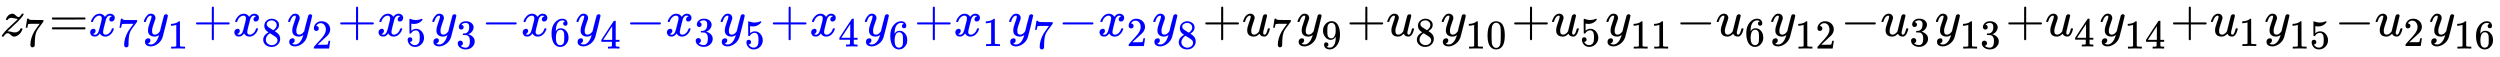 <svg xmlns:xlink="http://www.w3.org/1999/xlink" width="81.267ex" height="1.843ex" style="vertical-align: -0.671ex;" viewBox="0 -504.3 34989.7 793.3" role="img" focusable="false" xmlns="http://www.w3.org/2000/svg" aria-labelledby="MathJax-SVG-1-Title">
<title id="MathJax-SVG-1-Title">{\displaystyle \scriptstyle {z_{7}={\color {blue}{x_{7}y_{1}+x_{8}y_{2}+x_{5}y_{3}-x_{6}y_{4}-x_{3}y_{5}+x_{4}y_{6}+x_{1}y_{7}-x_{2}y_{8}}}+u_{7}y_{9}+u_{8}y_{10}+u_{5}y_{11}-u_{6}y_{12}-u_{3}y_{13}+u_{4}y_{14}+u_{1}y_{15}-u_{2}y_{16}}}</title>
<defs aria-hidden="true">
<path stroke-width="1" id="E1-MJMATHI-7A" d="M347 338Q337 338 294 349T231 360Q211 360 197 356T174 346T162 335T155 324L153 320Q150 317 138 317Q117 317 117 325Q117 330 120 339Q133 378 163 406T229 440Q241 442 246 442Q271 442 291 425T329 392T367 375Q389 375 411 408T434 441Q435 442 449 442H462Q468 436 468 434Q468 430 463 420T449 399T432 377T418 358L411 349Q368 298 275 214T160 106L148 94L163 93Q185 93 227 82T290 71Q328 71 360 90T402 140Q406 149 409 151T424 153Q443 153 443 143Q443 138 442 134Q425 72 376 31T278 -11Q252 -11 232 6T193 40T155 57Q111 57 76 -3Q70 -11 59 -11H54H41Q35 -5 35 -2Q35 13 93 84Q132 129 225 214T340 322Q352 338 347 338Z"></path>
<path stroke-width="1" id="E1-MJMAIN-37" d="M55 458Q56 460 72 567L88 674Q88 676 108 676H128V672Q128 662 143 655T195 646T364 644H485V605L417 512Q408 500 387 472T360 435T339 403T319 367T305 330T292 284T284 230T278 162T275 80Q275 66 275 52T274 28V19Q270 2 255 -10T221 -22Q210 -22 200 -19T179 0T168 40Q168 198 265 368Q285 400 349 489L395 552H302Q128 552 119 546Q113 543 108 522T98 479L95 458V455H55V458Z"></path>
<path stroke-width="1" id="E1-MJMAIN-3D" d="M56 347Q56 360 70 367H707Q722 359 722 347Q722 336 708 328L390 327H72Q56 332 56 347ZM56 153Q56 168 72 173H708Q722 163 722 153Q722 140 707 133H70Q56 140 56 153Z"></path>
<path stroke-width="1" id="E1-MJMATHI-78" d="M52 289Q59 331 106 386T222 442Q257 442 286 424T329 379Q371 442 430 442Q467 442 494 420T522 361Q522 332 508 314T481 292T458 288Q439 288 427 299T415 328Q415 374 465 391Q454 404 425 404Q412 404 406 402Q368 386 350 336Q290 115 290 78Q290 50 306 38T341 26Q378 26 414 59T463 140Q466 150 469 151T485 153H489Q504 153 504 145Q504 144 502 134Q486 77 440 33T333 -11Q263 -11 227 52Q186 -10 133 -10H127Q78 -10 57 16T35 71Q35 103 54 123T99 143Q142 143 142 101Q142 81 130 66T107 46T94 41L91 40Q91 39 97 36T113 29T132 26Q168 26 194 71Q203 87 217 139T245 247T261 313Q266 340 266 352Q266 380 251 392T217 404Q177 404 142 372T93 290Q91 281 88 280T72 278H58Q52 284 52 289Z"></path>
<path stroke-width="1" id="E1-MJMATHI-79" d="M21 287Q21 301 36 335T84 406T158 442Q199 442 224 419T250 355Q248 336 247 334Q247 331 231 288T198 191T182 105Q182 62 196 45T238 27Q261 27 281 38T312 61T339 94Q339 95 344 114T358 173T377 247Q415 397 419 404Q432 431 462 431Q475 431 483 424T494 412T496 403Q496 390 447 193T391 -23Q363 -106 294 -155T156 -205Q111 -205 77 -183T43 -117Q43 -95 50 -80T69 -58T89 -48T106 -45Q150 -45 150 -87Q150 -107 138 -122T115 -142T102 -147L99 -148Q101 -153 118 -160T152 -167H160Q177 -167 186 -165Q219 -156 247 -127T290 -65T313 -9T321 21L315 17Q309 13 296 6T270 -6Q250 -11 231 -11Q185 -11 150 11T104 82Q103 89 103 113Q103 170 138 262T173 379Q173 380 173 381Q173 390 173 393T169 400T158 404H154Q131 404 112 385T82 344T65 302T57 280Q55 278 41 278H27Q21 284 21 287Z"></path>
<path stroke-width="1" id="E1-MJMAIN-31" d="M213 578L200 573Q186 568 160 563T102 556H83V602H102Q149 604 189 617T245 641T273 663Q275 666 285 666Q294 666 302 660V361L303 61Q310 54 315 52T339 48T401 46H427V0H416Q395 3 257 3Q121 3 100 0H88V46H114Q136 46 152 46T177 47T193 50T201 52T207 57T213 61V578Z"></path>
<path stroke-width="1" id="E1-MJMAIN-2B" d="M56 237T56 250T70 270H369V420L370 570Q380 583 389 583Q402 583 409 568V270H707Q722 262 722 250T707 230H409V-68Q401 -82 391 -82H389H387Q375 -82 369 -68V230H70Q56 237 56 250Z"></path>
<path stroke-width="1" id="E1-MJMAIN-38" d="M70 417T70 494T124 618T248 666Q319 666 374 624T429 515Q429 485 418 459T392 417T361 389T335 371T324 363L338 354Q352 344 366 334T382 323Q457 264 457 174Q457 95 399 37T249 -22Q159 -22 101 29T43 155Q43 263 172 335L154 348Q133 361 127 368Q70 417 70 494ZM286 386L292 390Q298 394 301 396T311 403T323 413T334 425T345 438T355 454T364 471T369 491T371 513Q371 556 342 586T275 624Q268 625 242 625Q201 625 165 599T128 534Q128 511 141 492T167 463T217 431Q224 426 228 424L286 386ZM250 21Q308 21 350 55T392 137Q392 154 387 169T375 194T353 216T330 234T301 253T274 270Q260 279 244 289T218 306L210 311Q204 311 181 294T133 239T107 157Q107 98 150 60T250 21Z"></path>
<path stroke-width="1" id="E1-MJMAIN-32" d="M109 429Q82 429 66 447T50 491Q50 562 103 614T235 666Q326 666 387 610T449 465Q449 422 429 383T381 315T301 241Q265 210 201 149L142 93L218 92Q375 92 385 97Q392 99 409 186V189H449V186Q448 183 436 95T421 3V0H50V19V31Q50 38 56 46T86 81Q115 113 136 137Q145 147 170 174T204 211T233 244T261 278T284 308T305 340T320 369T333 401T340 431T343 464Q343 527 309 573T212 619Q179 619 154 602T119 569T109 550Q109 549 114 549Q132 549 151 535T170 489Q170 464 154 447T109 429Z"></path>
<path stroke-width="1" id="E1-MJMAIN-35" d="M164 157Q164 133 148 117T109 101H102Q148 22 224 22Q294 22 326 82Q345 115 345 210Q345 313 318 349Q292 382 260 382H254Q176 382 136 314Q132 307 129 306T114 304Q97 304 95 310Q93 314 93 485V614Q93 664 98 664Q100 666 102 666Q103 666 123 658T178 642T253 634Q324 634 389 662Q397 666 402 666Q410 666 410 648V635Q328 538 205 538Q174 538 149 544L139 546V374Q158 388 169 396T205 412T256 420Q337 420 393 355T449 201Q449 109 385 44T229 -22Q148 -22 99 32T50 154Q50 178 61 192T84 210T107 214Q132 214 148 197T164 157Z"></path>
<path stroke-width="1" id="E1-MJMAIN-33" d="M127 463Q100 463 85 480T69 524Q69 579 117 622T233 665Q268 665 277 664Q351 652 390 611T430 522Q430 470 396 421T302 350L299 348Q299 347 308 345T337 336T375 315Q457 262 457 175Q457 96 395 37T238 -22Q158 -22 100 21T42 130Q42 158 60 175T105 193Q133 193 151 175T169 130Q169 119 166 110T159 94T148 82T136 74T126 70T118 67L114 66Q165 21 238 21Q293 21 321 74Q338 107 338 175V195Q338 290 274 322Q259 328 213 329L171 330L168 332Q166 335 166 348Q166 366 174 366Q202 366 232 371Q266 376 294 413T322 525V533Q322 590 287 612Q265 626 240 626Q208 626 181 615T143 592T132 580H135Q138 579 143 578T153 573T165 566T175 555T183 540T186 520Q186 498 172 481T127 463Z"></path>
<path stroke-width="1" id="E1-MJMAIN-2212" d="M84 237T84 250T98 270H679Q694 262 694 250T679 230H98Q84 237 84 250Z"></path>
<path stroke-width="1" id="E1-MJMAIN-36" d="M42 313Q42 476 123 571T303 666Q372 666 402 630T432 550Q432 525 418 510T379 495Q356 495 341 509T326 548Q326 592 373 601Q351 623 311 626Q240 626 194 566Q147 500 147 364L148 360Q153 366 156 373Q197 433 263 433H267Q313 433 348 414Q372 400 396 374T435 317Q456 268 456 210V192Q456 169 451 149Q440 90 387 34T253 -22Q225 -22 199 -14T143 16T92 75T56 172T42 313ZM257 397Q227 397 205 380T171 335T154 278T148 216Q148 133 160 97T198 39Q222 21 251 21Q302 21 329 59Q342 77 347 104T352 209Q352 289 347 316T329 361Q302 397 257 397Z"></path>
<path stroke-width="1" id="E1-MJMAIN-34" d="M462 0Q444 3 333 3Q217 3 199 0H190V46H221Q241 46 248 46T265 48T279 53T286 61Q287 63 287 115V165H28V211L179 442Q332 674 334 675Q336 677 355 677H373L379 671V211H471V165H379V114Q379 73 379 66T385 54Q393 47 442 46H471V0H462ZM293 211V545L74 212L183 211H293Z"></path>
<path stroke-width="1" id="E1-MJMATHI-75" d="M21 287Q21 295 30 318T55 370T99 420T158 442Q204 442 227 417T250 358Q250 340 216 246T182 105Q182 62 196 45T238 27T291 44T328 78L339 95Q341 99 377 247Q407 367 413 387T427 416Q444 431 463 431Q480 431 488 421T496 402L420 84Q419 79 419 68Q419 43 426 35T447 26Q469 29 482 57T512 145Q514 153 532 153Q551 153 551 144Q550 139 549 130T540 98T523 55T498 17T462 -8Q454 -10 438 -10Q372 -10 347 46Q345 45 336 36T318 21T296 6T267 -6T233 -11Q189 -11 155 7Q103 38 103 113Q103 170 138 262T173 379Q173 380 173 381Q173 390 173 393T169 400T158 404H154Q131 404 112 385T82 344T65 302T57 280Q55 278 41 278H27Q21 284 21 287Z"></path>
<path stroke-width="1" id="E1-MJMAIN-39" d="M352 287Q304 211 232 211Q154 211 104 270T44 396Q42 412 42 436V444Q42 537 111 606Q171 666 243 666Q245 666 249 666T257 665H261Q273 665 286 663T323 651T370 619T413 560Q456 472 456 334Q456 194 396 97Q361 41 312 10T208 -22Q147 -22 108 7T68 93T121 149Q143 149 158 135T173 96Q173 78 164 65T148 49T135 44L131 43Q131 41 138 37T164 27T206 22H212Q272 22 313 86Q352 142 352 280V287ZM244 248Q292 248 321 297T351 430Q351 508 343 542Q341 552 337 562T323 588T293 615T246 625Q208 625 181 598Q160 576 154 546T147 441Q147 358 152 329T172 282Q197 248 244 248Z"></path>
<path stroke-width="1" id="E1-MJMAIN-30" d="M96 585Q152 666 249 666Q297 666 345 640T423 548Q460 465 460 320Q460 165 417 83Q397 41 362 16T301 -15T250 -22Q224 -22 198 -16T137 16T82 83Q39 165 39 320Q39 494 96 585ZM321 597Q291 629 250 629Q208 629 178 597Q153 571 145 525T137 333Q137 175 145 125T181 46Q209 16 250 16Q290 16 318 46Q347 76 354 130T362 333Q362 478 354 524T321 597Z"></path>
</defs>
<g stroke="currentColor" fill="currentColor" stroke-width="0" transform="matrix(1 0 0 -1 0 0)" aria-hidden="true">
 <use transform="scale(0.707)" xlink:href="#E1-MJMATHI-7A" x="0" y="0"></use>
 <use transform="scale(0.574)" xlink:href="#E1-MJMAIN-37" x="573" y="-253"></use>
 <use transform="scale(0.707)" xlink:href="#E1-MJMAIN-3D" x="971" y="0"></use>
<g transform="translate(1237,0)">
<g fill="blue" stroke="blue">
<g fill="blue" stroke="blue">
<g fill="blue" stroke="blue">
<g fill="blue" stroke="blue">
<g fill="blue" stroke="blue">
<g fill="blue" stroke="blue">
 <use transform="scale(0.707)" xlink:href="#E1-MJMATHI-78"></use>
</g>
<g fill="blue" stroke="blue" transform="translate(404,-146)">
<g fill="blue" stroke="blue">
<g fill="blue" stroke="blue">
 <use transform="scale(0.574)" xlink:href="#E1-MJMAIN-37"></use>
</g>
</g>
</g>
</g>
<g fill="blue" stroke="blue" transform="translate(762,0)">
<g fill="blue" stroke="blue">
 <use transform="scale(0.707)" xlink:href="#E1-MJMATHI-79"></use>
</g>
<g fill="blue" stroke="blue" transform="translate(346,-175)">
<g fill="blue" stroke="blue">
<g fill="blue" stroke="blue">
 <use transform="scale(0.574)" xlink:href="#E1-MJMAIN-31"></use>
</g>
</g>
</g>
</g>
<g fill="blue" stroke="blue" transform="translate(1467,0)">
 <use transform="scale(0.707)" xlink:href="#E1-MJMAIN-2B"></use>
</g>
<g fill="blue" stroke="blue" transform="translate(2018,0)">
<g fill="blue" stroke="blue">
 <use transform="scale(0.707)" xlink:href="#E1-MJMATHI-78"></use>
</g>
<g fill="blue" stroke="blue" transform="translate(404,-140)">
<g fill="blue" stroke="blue">
<g fill="blue" stroke="blue">
 <use transform="scale(0.574)" xlink:href="#E1-MJMAIN-38"></use>
</g>
</g>
</g>
</g>
<g fill="blue" stroke="blue" transform="translate(2781,0)">
<g fill="blue" stroke="blue">
 <use transform="scale(0.707)" xlink:href="#E1-MJMATHI-79"></use>
</g>
<g fill="blue" stroke="blue" transform="translate(346,-175)">
<g fill="blue" stroke="blue">
<g fill="blue" stroke="blue">
 <use transform="scale(0.574)" xlink:href="#E1-MJMAIN-32"></use>
</g>
</g>
</g>
</g>
<g fill="blue" stroke="blue" transform="translate(3485,0)">
 <use transform="scale(0.707)" xlink:href="#E1-MJMAIN-2B"></use>
</g>
<g fill="blue" stroke="blue" transform="translate(4036,0)">
<g fill="blue" stroke="blue">
 <use transform="scale(0.707)" xlink:href="#E1-MJMATHI-78"></use>
</g>
<g fill="blue" stroke="blue" transform="translate(404,-140)">
<g fill="blue" stroke="blue">
<g fill="blue" stroke="blue">
 <use transform="scale(0.574)" xlink:href="#E1-MJMAIN-35"></use>
</g>
</g>
</g>
</g>
<g fill="blue" stroke="blue" transform="translate(4799,0)">
<g fill="blue" stroke="blue">
 <use transform="scale(0.707)" xlink:href="#E1-MJMATHI-79"></use>
</g>
<g fill="blue" stroke="blue" transform="translate(346,-175)">
<g fill="blue" stroke="blue">
<g fill="blue" stroke="blue">
 <use transform="scale(0.574)" xlink:href="#E1-MJMAIN-33"></use>
</g>
</g>
</g>
</g>
<g fill="blue" stroke="blue" transform="translate(5504,0)">
 <use transform="scale(0.707)" xlink:href="#E1-MJMAIN-2212"></use>
</g>
<g fill="blue" stroke="blue" transform="translate(6054,0)">
<g fill="blue" stroke="blue">
 <use transform="scale(0.707)" xlink:href="#E1-MJMATHI-78"></use>
</g>
<g fill="blue" stroke="blue" transform="translate(404,-140)">
<g fill="blue" stroke="blue">
<g fill="blue" stroke="blue">
 <use transform="scale(0.574)" xlink:href="#E1-MJMAIN-36"></use>
</g>
</g>
</g>
</g>
<g fill="blue" stroke="blue" transform="translate(6817,0)">
<g fill="blue" stroke="blue">
 <use transform="scale(0.707)" xlink:href="#E1-MJMATHI-79"></use>
</g>
<g fill="blue" stroke="blue" transform="translate(346,-175)">
<g fill="blue" stroke="blue">
<g fill="blue" stroke="blue">
 <use transform="scale(0.574)" xlink:href="#E1-MJMAIN-34"></use>
</g>
</g>
</g>
</g>
<g fill="blue" stroke="blue" transform="translate(7522,0)">
 <use transform="scale(0.707)" xlink:href="#E1-MJMAIN-2212"></use>
</g>
<g fill="blue" stroke="blue" transform="translate(8072,0)">
<g fill="blue" stroke="blue">
 <use transform="scale(0.707)" xlink:href="#E1-MJMATHI-78"></use>
</g>
<g fill="blue" stroke="blue" transform="translate(404,-139)">
<g fill="blue" stroke="blue">
<g fill="blue" stroke="blue">
 <use transform="scale(0.574)" xlink:href="#E1-MJMAIN-33"></use>
</g>
</g>
</g>
</g>
<g fill="blue" stroke="blue" transform="translate(8835,0)">
<g fill="blue" stroke="blue">
 <use transform="scale(0.707)" xlink:href="#E1-MJMATHI-79"></use>
</g>
<g fill="blue" stroke="blue" transform="translate(346,-175)">
<g fill="blue" stroke="blue">
<g fill="blue" stroke="blue">
 <use transform="scale(0.574)" xlink:href="#E1-MJMAIN-35"></use>
</g>
</g>
</g>
</g>
<g fill="blue" stroke="blue" transform="translate(9540,0)">
 <use transform="scale(0.707)" xlink:href="#E1-MJMAIN-2B"></use>
</g>
<g fill="blue" stroke="blue" transform="translate(10091,0)">
<g fill="blue" stroke="blue">
 <use transform="scale(0.707)" xlink:href="#E1-MJMATHI-78"></use>
</g>
<g fill="blue" stroke="blue" transform="translate(404,-146)">
<g fill="blue" stroke="blue">
<g fill="blue" stroke="blue">
 <use transform="scale(0.574)" xlink:href="#E1-MJMAIN-34"></use>
</g>
</g>
</g>
</g>
<g fill="blue" stroke="blue" transform="translate(10853,0)">
<g fill="blue" stroke="blue">
 <use transform="scale(0.707)" xlink:href="#E1-MJMATHI-79"></use>
</g>
<g fill="blue" stroke="blue" transform="translate(346,-175)">
<g fill="blue" stroke="blue">
<g fill="blue" stroke="blue">
 <use transform="scale(0.574)" xlink:href="#E1-MJMAIN-36"></use>
</g>
</g>
</g>
</g>
<g fill="blue" stroke="blue" transform="translate(11558,0)">
 <use transform="scale(0.707)" xlink:href="#E1-MJMAIN-2B"></use>
</g>
<g fill="blue" stroke="blue" transform="translate(12109,0)">
<g fill="blue" stroke="blue">
 <use transform="scale(0.707)" xlink:href="#E1-MJMATHI-78"></use>
</g>
<g fill="blue" stroke="blue" transform="translate(404,-140)">
<g fill="blue" stroke="blue">
<g fill="blue" stroke="blue">
 <use transform="scale(0.574)" xlink:href="#E1-MJMAIN-31"></use>
</g>
</g>
</g>
</g>
<g fill="blue" stroke="blue" transform="translate(12872,0)">
<g fill="blue" stroke="blue">
 <use transform="scale(0.707)" xlink:href="#E1-MJMATHI-79"></use>
</g>
<g fill="blue" stroke="blue" transform="translate(346,-175)">
<g fill="blue" stroke="blue">
<g fill="blue" stroke="blue">
 <use transform="scale(0.574)" xlink:href="#E1-MJMAIN-37"></use>
</g>
</g>
</g>
</g>
<g fill="blue" stroke="blue" transform="translate(13576,0)">
 <use transform="scale(0.707)" xlink:href="#E1-MJMAIN-2212"></use>
</g>
<g fill="blue" stroke="blue" transform="translate(14127,0)">
<g fill="blue" stroke="blue">
 <use transform="scale(0.707)" xlink:href="#E1-MJMATHI-78"></use>
</g>
<g fill="blue" stroke="blue" transform="translate(404,-140)">
<g fill="blue" stroke="blue">
<g fill="blue" stroke="blue">
 <use transform="scale(0.574)" xlink:href="#E1-MJMAIN-32"></use>
</g>
</g>
</g>
</g>
<g fill="blue" stroke="blue" transform="translate(14890,0)">
<g fill="blue" stroke="blue">
 <use transform="scale(0.707)" xlink:href="#E1-MJMATHI-79"></use>
</g>
<g fill="blue" stroke="blue" transform="translate(346,-175)">
<g fill="blue" stroke="blue">
<g fill="blue" stroke="blue">
 <use transform="scale(0.574)" xlink:href="#E1-MJMAIN-38"></use>
</g>
</g>
</g>
</g>
</g>
</g>
</g>
</g>
</g>
 <use transform="scale(0.707)" xlink:href="#E1-MJMAIN-2B" x="23805" y="0"></use>
<g transform="translate(17383,0)">
 <use transform="scale(0.707)" xlink:href="#E1-MJMATHI-75" x="0" y="0"></use>
 <use transform="scale(0.574)" xlink:href="#E1-MJMAIN-37" x="705" y="-253"></use>
</g>
<g transform="translate(18146,0)">
 <use transform="scale(0.707)" xlink:href="#E1-MJMATHI-79" x="0" y="0"></use>
 <use transform="scale(0.574)" xlink:href="#E1-MJMAIN-39" x="604" y="-304"></use>
</g>
 <use transform="scale(0.707)" xlink:href="#E1-MJMAIN-2B" x="26659" y="0"></use>
<g transform="translate(19401,0)">
 <use transform="scale(0.707)" xlink:href="#E1-MJMATHI-75" x="0" y="0"></use>
 <use transform="scale(0.574)" xlink:href="#E1-MJMAIN-38" x="705" y="-243"></use>
</g>
<g transform="translate(20164,0)">
 <use transform="scale(0.707)" xlink:href="#E1-MJMATHI-79" x="0" y="0"></use>
<g transform="translate(346,-175)">
 <use transform="scale(0.574)" xlink:href="#E1-MJMAIN-31"></use>
 <use transform="scale(0.574)" xlink:href="#E1-MJMAIN-30" x="500" y="0"></use>
</g>
</g>
 <use transform="scale(0.707)" xlink:href="#E1-MJMAIN-2B" x="29919" y="0"></use>
<g transform="translate(21707,0)">
 <use transform="scale(0.707)" xlink:href="#E1-MJMATHI-75" x="0" y="0"></use>
 <use transform="scale(0.574)" xlink:href="#E1-MJMAIN-35" x="705" y="-243"></use>
</g>
<g transform="translate(22469,0)">
 <use transform="scale(0.707)" xlink:href="#E1-MJMATHI-79" x="0" y="0"></use>
<g transform="translate(346,-175)">
 <use transform="scale(0.574)" xlink:href="#E1-MJMAIN-31"></use>
 <use transform="scale(0.574)" xlink:href="#E1-MJMAIN-31" x="500" y="0"></use>
</g>
</g>
 <use transform="scale(0.707)" xlink:href="#E1-MJMAIN-2212" x="33180" y="0"></use>
<g transform="translate(24012,0)">
 <use transform="scale(0.707)" xlink:href="#E1-MJMATHI-75" x="0" y="0"></use>
 <use transform="scale(0.574)" xlink:href="#E1-MJMAIN-36" x="705" y="-243"></use>
</g>
<g transform="translate(24775,0)">
 <use transform="scale(0.707)" xlink:href="#E1-MJMATHI-79" x="0" y="0"></use>
<g transform="translate(346,-175)">
 <use transform="scale(0.574)" xlink:href="#E1-MJMAIN-31"></use>
 <use transform="scale(0.574)" xlink:href="#E1-MJMAIN-32" x="500" y="0"></use>
</g>
</g>
 <use transform="scale(0.707)" xlink:href="#E1-MJMAIN-2212" x="36440" y="0"></use>
<g transform="translate(26318,0)">
 <use transform="scale(0.707)" xlink:href="#E1-MJMATHI-75" x="0" y="0"></use>
 <use transform="scale(0.574)" xlink:href="#E1-MJMAIN-33" x="705" y="-242"></use>
</g>
<g transform="translate(27080,0)">
 <use transform="scale(0.707)" xlink:href="#E1-MJMATHI-79" x="0" y="0"></use>
<g transform="translate(346,-175)">
 <use transform="scale(0.574)" xlink:href="#E1-MJMAIN-31"></use>
 <use transform="scale(0.574)" xlink:href="#E1-MJMAIN-33" x="500" y="0"></use>
</g>
</g>
 <use transform="scale(0.707)" xlink:href="#E1-MJMAIN-2B" x="39701" y="0"></use>
<g transform="translate(28623,0)">
 <use transform="scale(0.707)" xlink:href="#E1-MJMATHI-75" x="0" y="0"></use>
 <use transform="scale(0.574)" xlink:href="#E1-MJMAIN-34" x="705" y="-254"></use>
</g>
<g transform="translate(29386,0)">
 <use transform="scale(0.707)" xlink:href="#E1-MJMATHI-79" x="0" y="0"></use>
<g transform="translate(346,-175)">
 <use transform="scale(0.574)" xlink:href="#E1-MJMAIN-31"></use>
 <use transform="scale(0.574)" xlink:href="#E1-MJMAIN-34" x="500" y="0"></use>
</g>
</g>
 <use transform="scale(0.707)" xlink:href="#E1-MJMAIN-2B" x="42961" y="0"></use>
<g transform="translate(30929,0)">
 <use transform="scale(0.707)" xlink:href="#E1-MJMATHI-75" x="0" y="0"></use>
 <use transform="scale(0.574)" xlink:href="#E1-MJMAIN-31" x="705" y="-243"></use>
</g>
<g transform="translate(31692,0)">
 <use transform="scale(0.707)" xlink:href="#E1-MJMATHI-79" x="0" y="0"></use>
<g transform="translate(346,-175)">
 <use transform="scale(0.574)" xlink:href="#E1-MJMAIN-31"></use>
 <use transform="scale(0.574)" xlink:href="#E1-MJMAIN-35" x="500" y="0"></use>
</g>
</g>
 <use transform="scale(0.707)" xlink:href="#E1-MJMAIN-2212" x="46222" y="0"></use>
<g transform="translate(33234,0)">
 <use transform="scale(0.707)" xlink:href="#E1-MJMATHI-75" x="0" y="0"></use>
 <use transform="scale(0.574)" xlink:href="#E1-MJMAIN-32" x="705" y="-243"></use>
</g>
<g transform="translate(33997,0)">
 <use transform="scale(0.707)" xlink:href="#E1-MJMATHI-79" x="0" y="0"></use>
<g transform="translate(346,-175)">
 <use transform="scale(0.574)" xlink:href="#E1-MJMAIN-31"></use>
 <use transform="scale(0.574)" xlink:href="#E1-MJMAIN-36" x="500" y="0"></use>
</g>
</g>
</g>
</svg>
